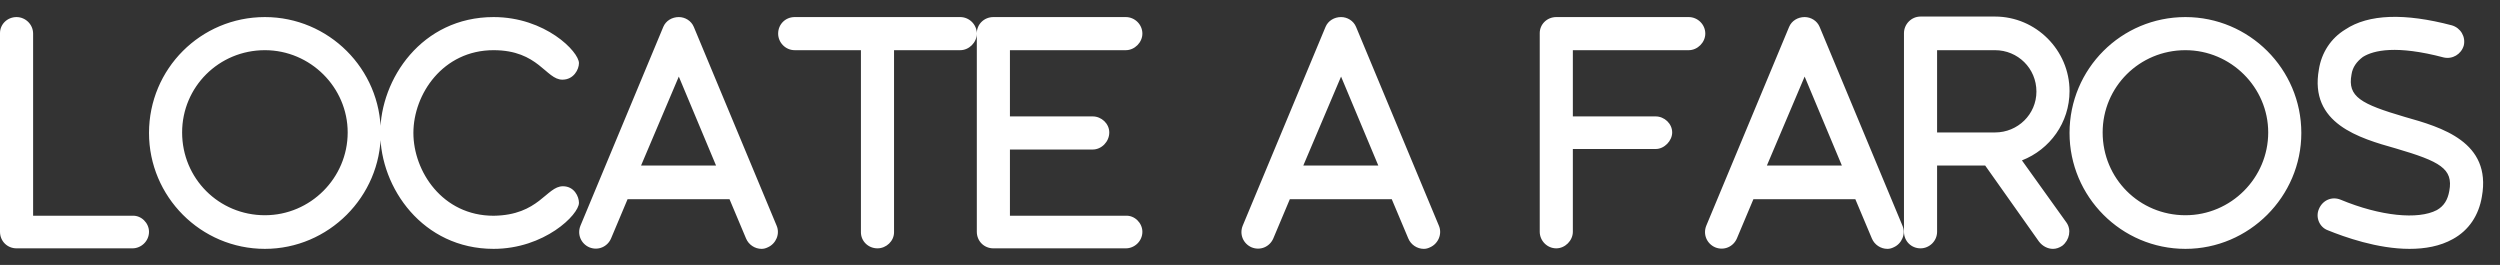 <svg width="151" height="16" viewBox="0 0 151 16" fill="none" xmlns="http://www.w3.org/2000/svg">
<rect x="0" y="0" width="151" height="16" fill="#333333" stroke="none"/>
<path d="M9 14C9 14.562 8.531 15 8 15H1C0.438 15 0 14.562 0 14V2C0 1.469 0.438 1.031 1 1.031C1.531 1.031 2 1.469 2 2.031V13.031H8C8.531 13 9 13.469 9 14ZM16 1.031C19.844 1.031 23 4.156 23 8.031C23 11.875 19.844 15.031 16 15.031C12.125 15.031 9 11.875 9 8.031C9 4.156 12.125 1.031 16 1.031ZM16 13C18.75 13 21 10.75 21 8C21 5.281 18.75 3.031 16 3.031C13.219 3.031 11 5.25 11 8C11 10.781 13.219 13 16 13ZM34 11.25C34.688 11.25 34.969 11.875 34.969 12.25C34.969 12.969 32.875 15.031 29.812 15.031C25.531 15.031 22.969 11.344 22.969 8.031C22.969 4.781 25.469 1.031 29.812 1.031C32.938 1.031 34.969 3.125 34.969 3.812C34.969 4.188 34.656 4.812 33.969 4.812C32.969 4.812 32.531 3.031 29.812 3.031C26.75 3.031 24.969 5.688 24.969 8.031C24.969 10.344 26.719 13.031 29.812 13.031C32.562 13 33 11.25 34 11.25ZM46.906 13.625C47.125 14.125 46.875 14.719 46.375 14.938C46.25 15 46.125 15.031 46 15.031C45.594 15.031 45.219 14.781 45.062 14.406L44.062 12.031H37.906L36.906 14.406C36.688 14.906 36.125 15.156 35.594 14.938C35.094 14.719 34.844 14.156 35.062 13.625L40.062 1.625C40.219 1.25 40.594 1.031 41 1.031C41.375 1.031 41.75 1.25 41.906 1.625L46.906 13.625ZM38.719 10H43.25L41 4.625L38.719 10ZM59 2.031C59 2.562 58.531 3.031 58 3.031H54V14.031C54 14.562 53.531 15 53 15C52.438 15 52 14.562 52 14.031V3.031H48C47.438 3.031 47 2.562 47 2.031C47 1.469 47.438 1.031 48 1.031H58C58.531 1.031 59 1.469 59 2.031ZM69 14C69 14.562 68.531 15 68 15H60C59.438 15 59 14.562 59 14V2C59 1.469 59.438 1.031 60 1.031H68C68.531 1.031 69 1.469 69 2.031C69 2.562 68.531 3.031 68 3.031H61V7.031H66C66.531 7.031 67 7.469 67 8C67 8.562 66.531 9.031 66 9.031H61V13.031H68C68.531 13 69 13.469 69 14ZM86.906 13.625C87.125 14.125 86.875 14.719 86.375 14.938C86.25 15 86.125 15.031 86 15.031C85.594 15.031 85.219 14.781 85.062 14.406L84.062 12.031H77.906L76.906 14.406C76.688 14.906 76.125 15.156 75.594 14.938C75.094 14.719 74.844 14.156 75.062 13.625L80.062 1.625C80.219 1.25 80.594 1.031 81 1.031C81.375 1.031 81.75 1.25 81.906 1.625L86.906 13.625ZM78.719 10H83.25L81 4.625L78.719 10ZM103 2.031C103 2.562 102.531 3.031 102 3.031H95V7.031H100C100.531 7.031 101 7.469 101 8C101 8.5 100.531 9 100 9H95V14C95 14.531 94.531 15 94 15C93.438 15 93 14.531 93 14V2C93 1.469 93.438 1.031 94 1.031H102C102.531 1.031 103 1.469 103 2.031ZM114.906 13.625C115.125 14.125 114.875 14.719 114.375 14.938C114.25 15 114.125 15.031 114 15.031C113.594 15.031 113.219 14.781 113.062 14.406L112.062 12.031H105.906L104.906 14.406C104.688 14.906 104.125 15.156 103.594 14.938C103.094 14.719 102.844 14.156 103.062 13.625L108.062 1.625C108.219 1.25 108.594 1.031 109 1.031C109.375 1.031 109.75 1.25 109.906 1.625L114.906 13.625ZM106.719 10H111.25L109 4.625L106.719 10ZM122.125 9.688L124.812 13.438C125.125 13.875 125 14.5 124.562 14.844C124.375 14.969 124.188 15.031 124 15.031C123.688 15.031 123.375 14.875 123.156 14.594L119.906 10H117V14C117 14.562 116.531 15 116 15C115.438 15 115 14.562 115 14V2C115 1.469 115.438 1 116 1H120.5C122.969 1 125 3.031 125 5.5C125 7.406 123.812 9.031 122.125 9.688ZM117 3.031V8H120.5C121.875 8 123 6.906 123 5.531C123 4.125 121.875 3.031 120.5 3.031H117ZM132 1.031C135.844 1.031 139 4.156 139 8.031C139 11.875 135.844 15.031 132 15.031C128.125 15.031 125 11.875 125 8.031C125 4.156 128.125 1.031 132 1.031ZM132 13C134.75 13 137 10.75 137 8C137 5.281 134.75 3.031 132 3.031C129.219 3.031 127 5.25 127 8C127 10.781 129.219 13 132 13ZM149.906 11.875C149.719 13 149.125 13.906 148.156 14.438C147.375 14.875 146.469 15.031 145.531 15.031C143.594 15.031 141.594 14.312 140.594 13.906C140.094 13.719 139.844 13.125 140.062 12.625C140.281 12.094 140.844 11.844 141.375 12.062C143.781 13.062 146.062 13.281 147.188 12.688C147.625 12.438 147.844 12.062 147.938 11.531C148.188 10.188 147.375 9.75 144.719 8.969C142.5 8.344 139.469 7.469 140.062 4.188C140.219 3.188 140.781 2.312 141.656 1.781C143.062 0.844 145.25 0.781 148.094 1.531C148.625 1.688 148.938 2.219 148.812 2.75C148.656 3.281 148.125 3.594 147.594 3.469C144.75 2.719 143.375 3.031 142.719 3.438C142.344 3.719 142.094 4.062 142.031 4.5C141.781 5.844 142.594 6.281 145.25 7.062C147.469 7.688 150.5 8.562 149.906 11.875Z" fill="white"/>
</svg>
